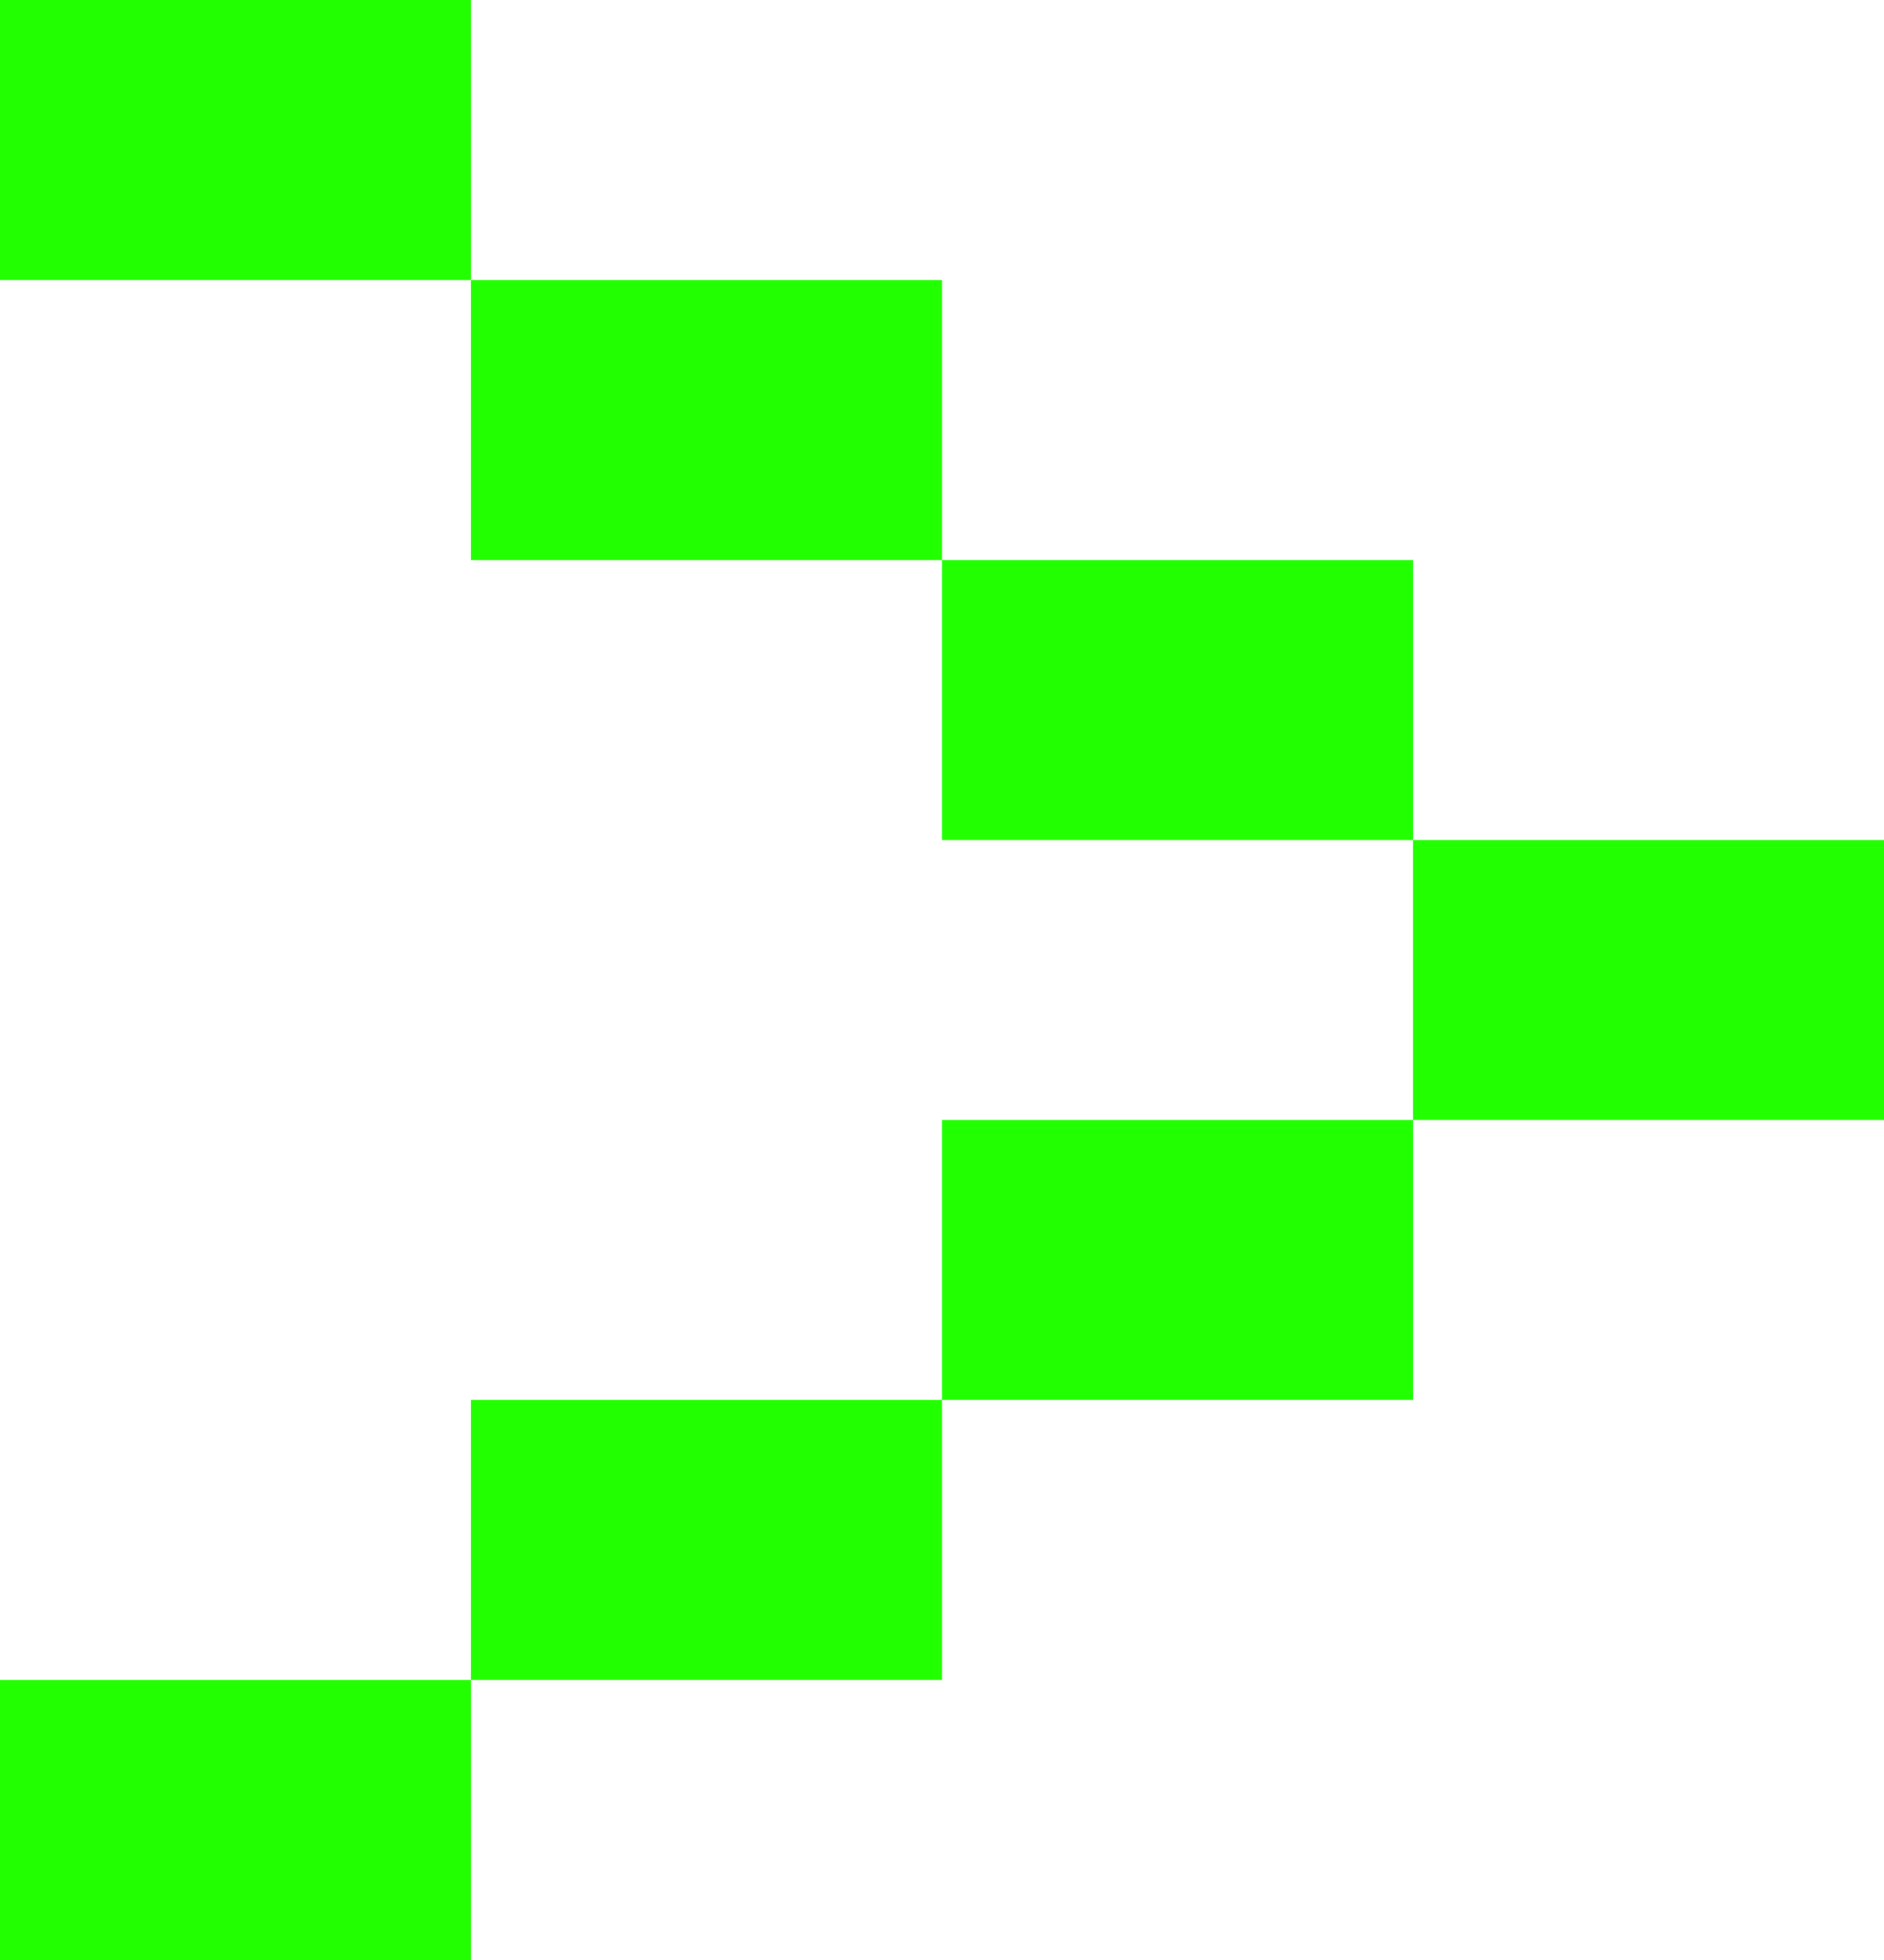 <svg xmlns="http://www.w3.org/2000/svg" version="1.1" xmlns:xlink="http://www.w3.org/1999/xlink" width="25" height="26"><svg width="25" height="26" viewBox="0 0 25 26" fill="none" xmlns="http://www.w3.org/2000/svg">
<path d="M0 26C0 26 0 25.814 0 25.443V24.143V22.851V22.286H0.938H3.125H5.299H6.25C6.25 22.286 6.25 22.474 6.25 22.851V24.143V25.443V26C6.25 26 5.933 26 5.299 26H3.125H0.938H0ZM6.25 22.286C6.25 22.286 6.25 22.1 6.25 21.729V20.429V19.136V18.571H7.188H9.375H11.55H12.5C12.5 18.571 12.5 18.76 12.5 19.136V20.429V21.729V22.286C12.5 22.286 12.183 22.286 11.55 22.286H9.375H7.188H6.25ZM12.5 18.571C12.5 18.571 12.5 18.386 12.5 18.014V16.714V15.422V14.857H13.438H15.625H17.799H18.75C18.75 14.857 18.75 15.045 18.75 15.422V16.714V18.014V18.571C18.75 18.571 18.433 18.571 17.799 18.571H15.625H13.438H12.5ZM18.75 14.857C18.75 14.857 18.75 14.671 18.75 14.3V13V11.708V11.143H19.688H21.875H24.049H25C25 11.143 25 11.331 25 11.708V13V14.3V14.857C25 14.857 24.683 14.857 24.049 14.857H21.875H19.688H18.75ZM12.5 11.143C12.5 11.143 12.5 10.957 12.5 10.586V9.286V7.993V7.429H13.438H15.625H17.799H18.75C18.75 7.429 18.75 7.617 18.75 7.993V9.286V10.586V11.143C18.75 11.143 18.433 11.143 17.799 11.143H15.625H13.438H12.5ZM6.25 7.429C6.25 7.429 6.25 7.243 6.25 6.871V5.571V4.279V3.714H7.188H9.375H11.55H12.5C12.5 3.714 12.5 3.903 12.5 4.279V5.571V6.871V7.429C12.5 7.429 12.183 7.429 11.55 7.429H9.375H7.188H6.25ZM0 3.714C0 3.714 0 3.529 0 3.157V1.857V0.565V0H0.938H3.125H5.299H6.25C6.25 0 6.25 0.188 6.25 0.565V1.857V3.157V3.714C6.25 3.714 5.933 3.714 5.299 3.714H3.125H0.938H0Z" fill="#22FF00"></path>
</svg><style>@media (prefers-color-scheme: light) { :root { filter: none; } }
@media (prefers-color-scheme: dark) { :root { filter: none; } }
</style></svg>